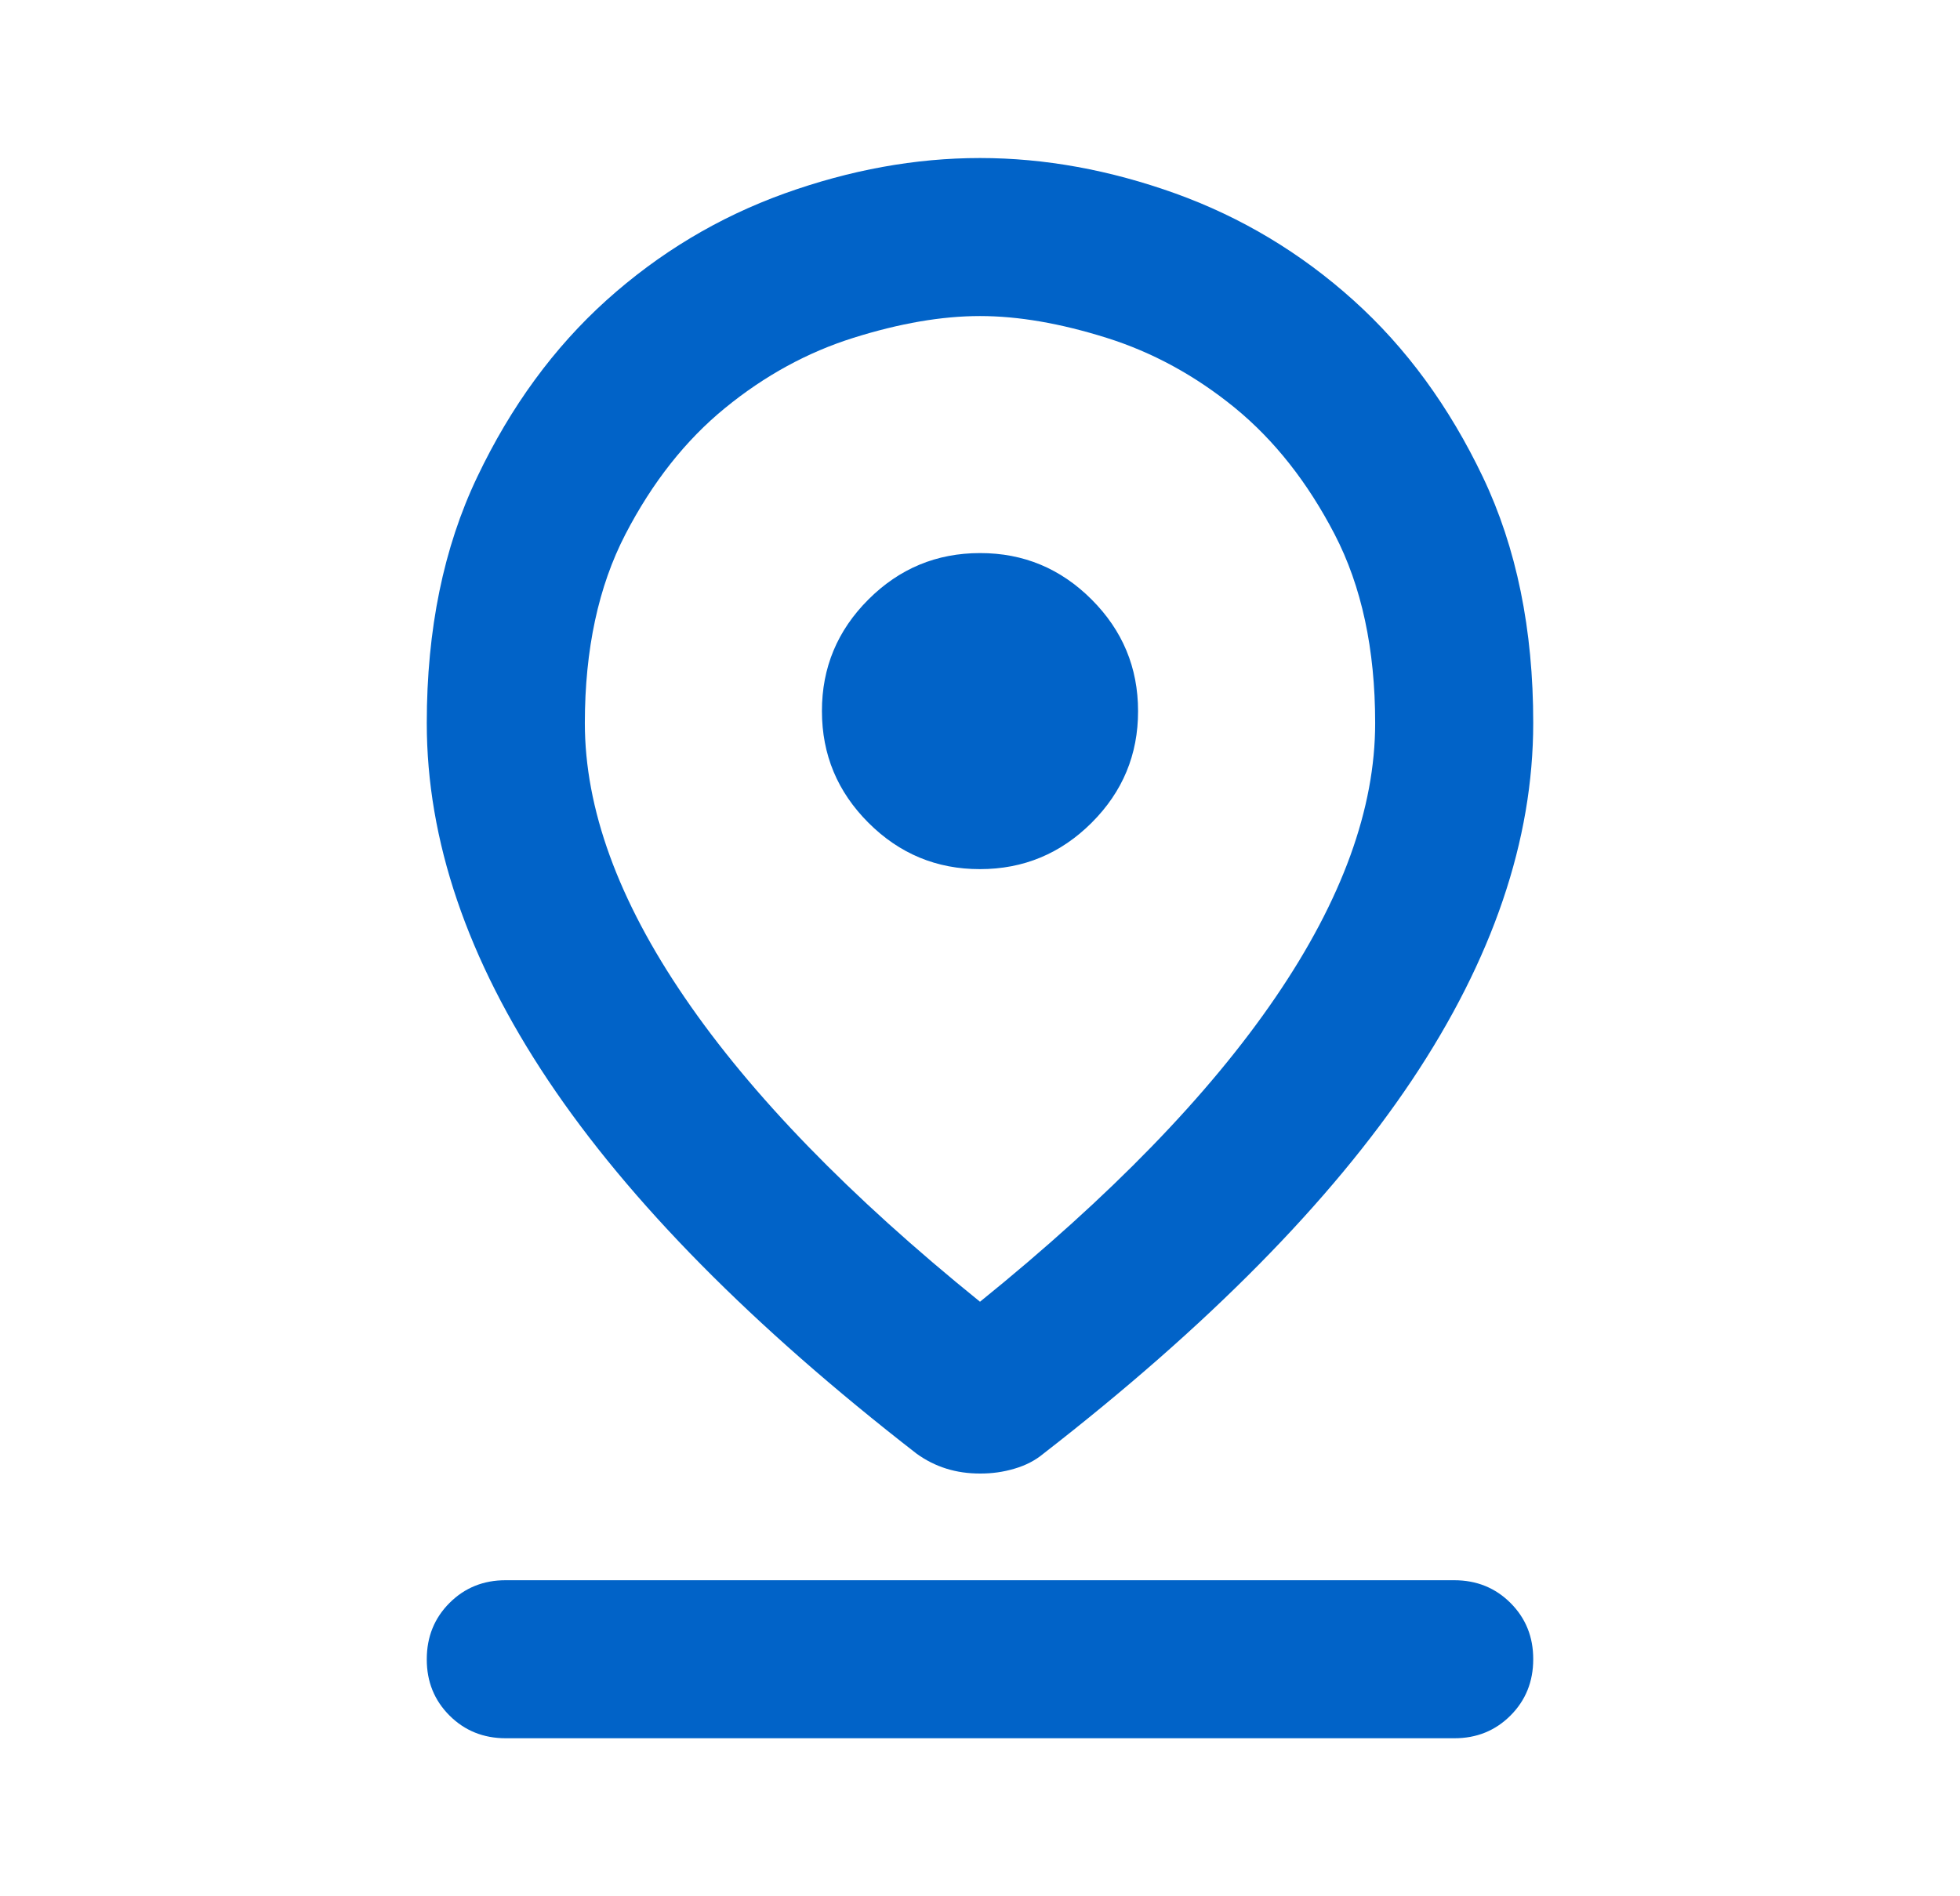 <svg width="31" height="30" viewBox="0 0 31 30" fill="none" xmlns="http://www.w3.org/2000/svg">
<path d="M15.5 20.594C17.562 18.927 19.12 17.323 20.172 15.781C21.225 14.24 21.751 12.792 21.75 11.438C21.75 10.271 21.536 9.276 21.109 8.453C20.681 7.629 20.155 6.963 19.531 6.452C18.906 5.942 18.229 5.573 17.5 5.344C16.771 5.115 16.104 5 15.5 5C14.896 5 14.229 5.115 13.5 5.344C12.771 5.573 12.094 5.943 11.469 6.454C10.844 6.964 10.318 7.63 9.891 8.454C9.465 9.277 9.251 10.272 9.25 11.438C9.25 12.792 9.776 14.24 10.829 15.781C11.881 17.323 13.438 18.927 15.5 20.594ZM15.5 23.312C15.312 23.312 15.135 23.287 14.969 23.235C14.802 23.183 14.646 23.105 14.5 23C11.896 20.979 9.953 19.01 8.671 17.094C7.39 15.177 6.749 13.292 6.75 11.438C6.75 9.958 7.016 8.661 7.548 7.546C8.079 6.431 8.761 5.499 9.592 4.75C10.426 4 11.363 3.438 12.405 3.062C13.447 2.688 14.478 2.5 15.5 2.5C16.521 2.5 17.552 2.688 18.594 3.062C19.635 3.438 20.573 4 21.406 4.75C22.24 5.5 22.922 6.433 23.454 7.548C23.985 8.662 24.251 9.959 24.25 11.438C24.25 13.292 23.609 15.177 22.328 17.094C21.046 19.01 19.103 20.979 16.5 23C16.375 23.104 16.224 23.183 16.046 23.235C15.869 23.288 15.687 23.313 15.5 23.312ZM15.5 13.75C16.188 13.75 16.776 13.505 17.266 13.016C17.756 12.527 18.001 11.938 18 11.25C18 10.562 17.755 9.974 17.265 9.484C16.775 8.994 16.187 8.749 15.5 8.75C14.812 8.75 14.224 8.995 13.734 9.485C13.244 9.975 12.999 10.563 13 11.25C13 11.938 13.245 12.526 13.735 13.016C14.225 13.506 14.813 13.751 15.5 13.75ZM8 27.5C7.646 27.5 7.349 27.38 7.109 27.14C6.869 26.9 6.749 26.603 6.75 26.25C6.75 25.896 6.87 25.599 7.11 25.359C7.35 25.119 7.647 24.999 8 25H23C23.354 25 23.651 25.12 23.891 25.36C24.131 25.6 24.251 25.897 24.25 26.25C24.25 26.604 24.13 26.901 23.89 27.141C23.65 27.381 23.353 27.501 23 27.5H8Z" fill="#0163C8"/>
</svg>
